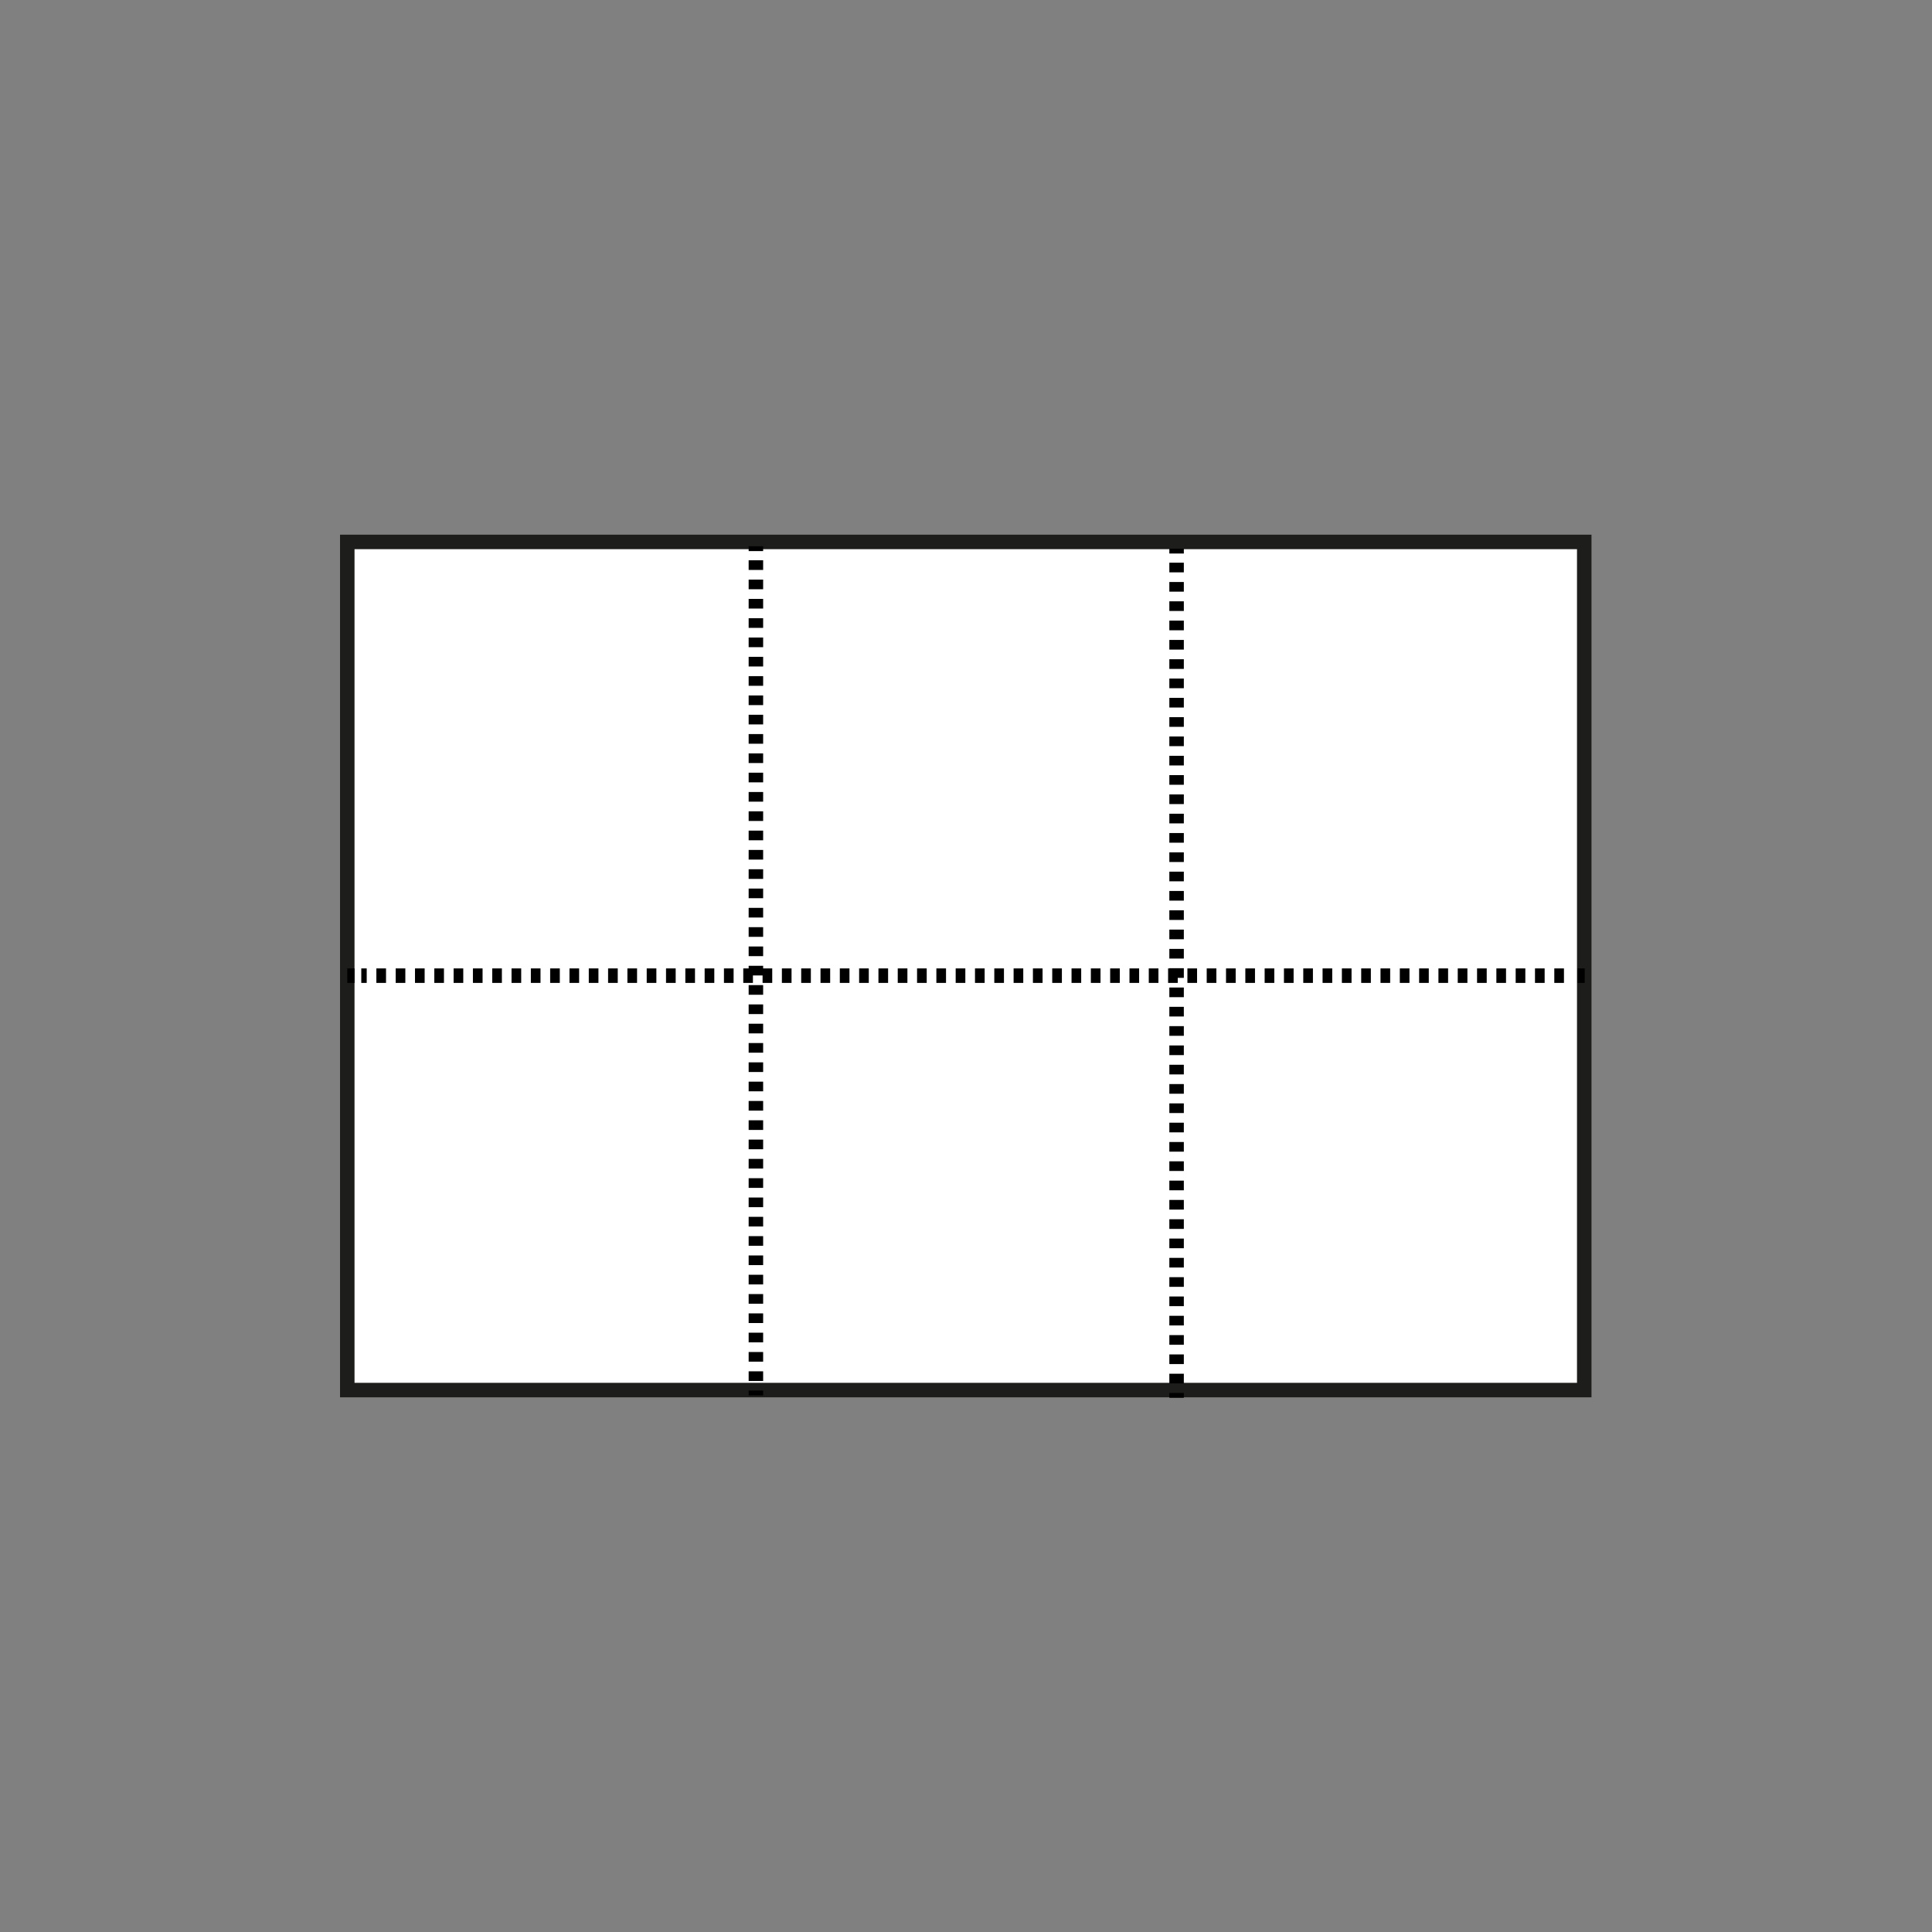 <?xml version="1.0" encoding="utf-8"?>
<!-- Generator: Adobe Illustrator 24.2.3, SVG Export Plug-In . SVG Version: 6.00 Build 0)  -->
<svg version="1.1" xmlns="http://www.w3.org/2000/svg" xmlns:xlink="http://www.w3.org/1999/xlink" x="0px" y="0px"
	 viewBox="0 0 400 400" style="enable-background:new 0 0 400 400;" xml:space="preserve">
<rect x="0" y="0" width="400" height="400" fill="#808080" stroke="none"/>
<style type="text/css">
	.st0{display:none;}
	.st1{display:inline;fill:#FFFFFF;stroke:#000000;stroke-width:3;stroke-miterlimit:10;}
	.st2{display:inline;}
	.st3{fill:none;stroke:#000000;stroke-width:3;stroke-miterlimit:10;}
	.st4{fill:none;stroke:#000000;stroke-width:3;stroke-miterlimit:10;stroke-dasharray:1.999,1.999;}
	.st5{display:inline;fill:#020203;}
	.st6{clip-path:url(#SVGID_2_);}
	.st7{fill:none;stroke:#000000;stroke-width:4;stroke-linecap:round;stroke-linejoin:round;stroke-miterlimit:13.333;}
	.st8{display:inline;fill:#D5D5D5;}
	.st9{stroke:#FFFFFF;stroke-width:4;stroke-miterlimit:10;}
	.st10{fill:#232A33;stroke:#FFFFFF;stroke-width:4;stroke-miterlimit:10;}
	.st11{fill:#FFFFFF;stroke:#1D1D1B;stroke-width:4;stroke-miterlimit:10;}
	.st12{clip-path:url(#SVGID_4_);}
	.st13{fill:none;stroke:#000000;stroke-width:3;stroke-linecap:round;stroke-linejoin:round;stroke-miterlimit:13.333;}
	.st14{fill:#FFFFFF;stroke:#1D1D1B;stroke-width:3;stroke-miterlimit:10;}
</style>
<g id="_x36_00300" class="st0">
	<rect x="21.9" y="110.1" class="st1" width="356.2" height="179.9"/>
	<g class="st2">
		<g>
			<line class="st3" x1="104.7" y1="110.1" x2="104.7" y2="111.1"/>
			<line class="st4" x1="104.7" y1="113.1" x2="104.7" y2="287.9"/>
			<line class="st3" x1="104.7" y1="288.9" x2="104.7" y2="289.9"/>
		</g>
	</g>
	<g class="st2">
		<g>
			<line class="st3" x1="200" y1="110.1" x2="200" y2="111.1"/>
			<line class="st4" x1="200" y1="113.1" x2="200" y2="287.9"/>
			<line class="st3" x1="200" y1="288.9" x2="200" y2="289.9"/>
		</g>
	</g>
	<g class="st2">
		<g>
			<line class="st3" x1="295.3" y1="110.1" x2="295.3" y2="111.1"/>
			<line class="st4" x1="295.3" y1="113.1" x2="295.3" y2="287.9"/>
			<line class="st3" x1="295.3" y1="288.9" x2="295.3" y2="289.9"/>
		</g>
	</g>
	<g id="No_Image">
		<path id="path26" class="st5" d="M276.9,99.9c-16.3,0-30.8,7.5-40.3,19.2H89.4c-10.1,0-18.3,8.3-18.3,18.3v144.2
			c0,10.1,8.3,18.3,18.3,18.3h201.9c10.1,0,18.3-8.3,18.3-18.3v-89.5c11.7-9.5,19.2-24.1,19.2-40.3
			C328.9,123.3,305.6,99.9,276.9,99.9L276.9,99.9z M276.9,107.7c24.4,0,44.2,19.7,44.2,44.2c0,10.8-3.9,20.7-10.3,28.4L248.6,118
			C256.2,111.6,266.1,107.7,276.9,107.7z M243,123.6l62.3,62.3c-7.7,6.4-17.6,10.3-28.4,10.3c-24.4,0-44.2-19.7-44.2-44.2
			C232.8,141.1,236.6,131.2,243,123.6z M89.4,127h141.9c-4.1,7.4-6.4,15.9-6.4,24.9c0,28.7,23.3,52,52,52c9,0,17.5-2.3,24.9-6.4v60
			l-37.1-38.9c-5.1-5.4-13.7-5.7-19.2-0.8L212.7,247l-53.8-76.8c-3.6-5.1-8.8-8.2-14.1-8s-10.3,3.4-13.7,8.7l-52.2,82.9V137.5
			C78.9,131.7,83.6,127,89.4,127L89.4,127z M145,170c2.4-0.1,5,1.2,7.5,4.7l56.3,80.4c1.2,1.8,3.7,2.2,5.4,1
			c0.1-0.1,0.2-0.2,0.4-0.3l36.1-32.1c2.4-2.1,6.2-2,8.4,0.3l42.8,44.8v12.9c0,5.8-4.7,10.5-10.5,10.5h-202
			c-5.8,0-10.5-4.7-10.5-10.5v-13.3l58.9-93.4C140.1,171.4,142.7,170.1,145,170L145,170z"/>
	</g>
</g>
<g id="file-no" class="st0">
	<path class="st2" d="M177.7,159.8c0-9.2-7.5-16.7-16.7-16.7s-16.7,7.5-16.7,16.7c0,9.2,7.5,16.7,16.7,16.7S177.7,169,177.7,159.8z
		 M150.4,159.8c0-5.9,4.8-10.7,10.7-10.7s10.7,4.8,10.7,10.7s-4.8,10.7-10.7,10.7S150.4,165.7,150.4,159.8z"/>
	<path class="st2" d="M131.8,228.9c0.6,0.7,1.4,1,2.2,1c0.7,0,1.4-0.2,2-0.7l48.9-43l21.9,21.9c1.2,1.2,3.1,1.2,4.2,0s1.2-3.1,0-4.2
		l-5.5-5.5l27.5-30.1l33.7,30.9c1.2,1.1,3.1,1,4.2-0.2s1-3.1-0.2-4.2l-36-33c-0.6-0.5-1.4-0.8-2.2-0.8c-0.8,0-1.5,0.4-2.1,1
		l-29.3,32.1L187.2,180c-1.1-1.1-2.9-1.2-4.1-0.1l-51,44.9C130.9,225.8,130.7,227.7,131.8,228.9z"/>
	<path class="st2" d="M283.9,119.1H116.1c-1.7,0-3,1.3-3,3v131.8c0,1.7,1.3,3,3,3h167.8c1.7,0,3-1.3,3-3s-1.3-3-3-3H119.1V125.1
		h161.8v128.8c0,1.7,1.3,3,3,3c1.7,0,3-1.3,3-3V122.1C286.9,120.4,285.5,119.1,283.9,119.1z"/>
</g>
<g id="Tubo" class="st0">
	<g id="g165" transform="matrix(1.333,0,0,-1.333,0,682.667)" class="st2">
		<g id="g167">
			<g>
				<defs>
					<rect id="SVGID_1_" x="37.7" y="249.7" width="224.5" height="224.5"/>
				</defs>
				<clipPath id="SVGID_2_">
					<use xlink:href="#SVGID_1_"  style="overflow:visible;"/>
				</clipPath>
				<g id="g169" class="st6">
					<g id="g175" transform="translate(10.482,393.987)">
						<path id="path177" class="st7" d="M58.8,13.4l126.1-126.1c3.3-3.3,13.9,2,23.6,11.7s15,20.3,11.7,23.6c-2,2-54.3,54.3-90,90
							 M130.2,12.7L94.1,48.8 M66,6.2c3.3-3.3,13.9,2,23.6,11.7s15,20.3,11.7,23.6 M82.4,25.1c-9.8-9.8-20.3-15-23.6-11.7
							c-3.3,3.3,2,13.9,11.7,23.6c9.8,9.8,19.2,13.3,23.6,11.7C100.2,46.7,89.9,32.6,82.4,25.1"/>
					</g>
				</g>
			</g>
		</g>
	</g>
</g>
<g id="Livello_4" class="st0">
	<path class="st8" d="M208,248.7l-60.9-60.9c10.3-0.5,20-4.9,27.1-12.4c7.4-7.1,11.8-16.8,12.4-27.1l60.9,60.9l0,0
		c7.8,7.8,5.2,22.9-5.6,33.8C230.9,254,215.8,256.5,208,248.7z"/>
	<g transform="translate(-1)" class="st2">
		<g>
			<g>
				<path class="st9" d="M118.8,119.1c4.1-4,7.1-9.1,8.4-14.8c1.4-4.6,0.4-9.7-2.8-13.4c-3.7-3.1-8.8-4.2-13.4-2.8
					c-5.6,1.4-10.7,4.3-14.8,8.4c-4.1,4-7.1,9.1-8.4,14.8c-0.3,1.5-0.5,2.9-0.5,4.4c-0.1,3.3,1,6.5,3.3,9h0
					c3.7,3.1,8.8,4.2,13.4,2.8C109.7,126.2,114.8,123.3,118.8,119.1z M96.3,119.1c-1.1-1.8-1.3-4.1-0.6-6.1c1-4.1,3.2-7.9,6.3-10.8
					c2.9-3.1,6.7-5.2,10.8-6.3c2-0.7,4.2-0.5,6.1,0.6c0.7,1,1,2.2,0.9,3.4c0,0.9-0.1,1.8-0.3,2.7c-1,4.1-3.2,7.9-6.3,10.8
					c-2.9,3.1-6.7,5.2-10.8,6.3C100.4,120.5,98.1,120.2,96.3,119.1z"/>
				<path class="st10" d="M278.8,314.4c8.8-1.5,16.9-5.7,23.1-12.1c14-14,16.5-34.2,5.6-45.1L132.9,82.5c-5.8-5.6-14-8-21.9-6.5
					c-8.8,1.5-16.9,5.7-23.1,12.1c-7.6,7.2-12,17.2-12.4,27.7c-0.2,6.5,2.3,12.8,6.8,17.4l47.9,47.9h0l0,0l73.2,73.2l0,0l0,0
					l53.5,53.5C262.7,313.4,270.9,315.9,278.8,314.4z M87.8,127.6c-7.8-7.8-5.2-22.9,5.6-33.8c5-5.2,11.5-8.7,18.6-9.9
					c5.4-1.1,11.1,0.5,15.2,4.2c3,3.2,4.7,7.4,4.5,11.8c-0.4,8.4-4,16.2-10.1,22c-5,5.2-11.5,8.7-18.6,9.9
					C97.6,132.9,91.9,131.3,87.8,127.6z M135.7,175.5L100.3,140c1.3,0,2.6-0.1,3.9-0.3c8.8-1.5,16.9-5.7,23.1-12.1
					c7.4-7.1,11.8-16.8,12.4-27.1l35.5,35.5l0,0c7.8,7.8,5.2,22.9-5.6,33.8C158.7,180.7,143.5,183.3,135.7,175.5z M209,248.7
					l-60.9-60.9c10.3-0.5,20-4.9,27.1-12.4c7.4-7.1,11.8-16.8,12.4-27.1l60.9,60.9l0,0c7.8,7.8,5.2,22.9-5.6,33.8
					C231.9,254,216.8,256.5,209,248.7z M262.5,302.3l-41.2-41.2c10.3-0.5,20-4.9,27.1-12.4c7.4-7.1,11.8-16.8,12.4-27.1l41.2,41.2
					c7.8,7.8,5.2,22.9-5.6,33.8c-5,5.2-11.5,8.7-18.6,9.9C272.2,307.6,266.6,306,262.5,302.3z"/>
			</g>
		</g>
	</g>
</g>
<g id="Livello_4_copia" class="st0">
	<g transform="translate(-1)" class="st2">
		<g>
			<g>
				<path class="st9" d="M118.8,119.1c4.1-4,7.1-9.1,8.4-14.8c1.4-4.6,0.4-9.7-2.8-13.4c-3.7-3.1-8.8-4.2-13.4-2.8
					c-5.6,1.4-10.7,4.3-14.8,8.4c-4.1,4-7.1,9.1-8.4,14.8c-0.3,1.5-0.5,2.9-0.5,4.4c-0.1,3.3,1,6.5,3.3,9h0
					c3.7,3.1,8.8,4.2,13.4,2.8C109.7,126.2,114.8,123.3,118.8,119.1z M96.3,119.1c-1.1-1.8-1.3-4.1-0.6-6.1c1-4.1,3.2-7.9,6.3-10.8
					c2.9-3.1,6.7-5.2,10.8-6.3c2-0.7,4.2-0.5,6.1,0.6c0.7,1,1,2.2,0.9,3.4c0,0.9-0.1,1.8-0.3,2.7c-1,4.1-3.2,7.9-6.3,10.8
					c-2.9,3.1-6.7,5.2-10.8,6.3C100.4,120.5,98.1,120.2,96.3,119.1z"/>
				<path class="st11" d="M278.8,314.4c8.8-1.5,16.9-5.7,23.1-12.1c14-14,16.5-34.2,5.6-45.1L132.9,82.5c-5.8-5.6-14-8-21.9-6.5
					c-8.8,1.5-16.9,5.7-23.1,12.1c-7.6,7.2-12,17.2-12.4,27.7c-0.2,6.5,2.3,12.8,6.8,17.4l47.9,47.9h0l0,0l73.2,73.2l0,0l0,0
					l53.5,53.5C262.7,313.4,270.9,315.9,278.8,314.4z M87.8,127.6c-7.8-7.8-5.2-22.9,5.6-33.8c5-5.2,11.5-8.7,18.6-9.9
					c5.4-1.1,11.1,0.5,15.2,4.2c3,3.2,4.7,7.4,4.5,11.8c-0.4,8.4-4,16.2-10.1,22c-5,5.2-11.5,8.7-18.6,9.9
					C97.6,132.9,91.9,131.3,87.8,127.6z"/>
			</g>
		</g>
	</g>
</g>
<g id="Livello_5" class="st0">
	<g id="g351" transform="matrix(1.333,0,0,-1.333,0,682.667)" class="st2">
		<g id="g353">
			<g>
				<defs>
					<rect id="SVGID_3_" x="19.8" y="227.2" width="260.5" height="260.5"/>
				</defs>
				<clipPath id="SVGID_4_">
					<use xlink:href="#SVGID_3_"  style="overflow:visible;"/>
				</clipPath>
				<g id="g355" class="st12">
					<g id="g361" transform="translate(146.616,256.107)">
						<path id="path363" class="st13" d="M-38.4,101.4H-75c-8.6,0-16.5,10.7-16.5,23.7c0,12.4,6.9,23.7,16.2,23.7"/>
					</g>
					<g id="g365" transform="translate(58.15,344.223)">
						<path id="path367" class="st13" d="M16.4,46.9c-8.3,0-6.6-14.4-6.6-14.4h15.5"/>
					</g>
					<g id="g369" transform="translate(98.276,344.223)">
						<path id="path371" class="st13" d="M-8.5,46.9h-14.3c0,0,7.9-2,7.9-14.6c0-17.6-11-19-11-19"/>
					</g>
					<g id="g373" transform="translate(104.05,322.353)">
						<path id="path375" class="st13" d="M-12,60.4c-3.9,23.1-20.6,22.1-20.6,22.1H4.2"/>
					</g>
					<g id="g377" transform="translate(147.191,256.107)">
						<path id="path379" class="st13" d="M-38.7,101.4c-8.6,0-16.5,10.7-16.5,23.7c0,12.4,6.9,23.7,16.2,23.7"/>
					</g>
					<g id="g381" transform="translate(154.7,344.223)">
						<path id="path383" class="st13" d="M-43.4,46.9c-8.3,0-6.6-14.4-6.6-14.4h15.5"/>
					</g>
					<g id="g385" transform="translate(194.023,344.223)">
						<path id="path387" class="st13" d="M-67.7,46.9h-14c0,0,7.9-2,7.9-14.6c0-17.6-11-19-11-19H27.1c8.9,0,15.4,11.5,15.3,24.3"/>
					</g>
					<g id="g389" transform="translate(146.616,380.301)">
						<path id="path391" class="st13" d="M-38.4,24.6c0,0,16.9,0,20.8-23.1H98.2c0,10.8-5.2,21.7-16.6,23.1L-38.4,24.6z"/>
					</g>
					<g id="g393" transform="translate(146.616,131.897)">
						<path id="path395" class="st13" d="M-38.4,178.2H-75c-8.6,0-16.5,10.7-16.5,23.7c0,12.4,6.9,23.7,16.2,23.7"/>
					</g>
					<g id="g397" transform="translate(58.15,220.014)">
						<path id="path399" class="st13" d="M16.4,123.7c-8.3,0-6.6-14.4-6.6-14.4h15.5"/>
					</g>
					<g id="g401" transform="translate(98.276,220.014)">
						<path id="path403" class="st13" d="M-8.5,123.7h-14.3c0,0,7.9-2,7.9-14.6c0-17.6-11-19-11-19"/>
					</g>
					<g id="g405" transform="translate(104.05,198.144)">
						<path id="path407" class="st13" d="M-12,137.2c-3.9,23.1-20.6,22.1-20.6,22.1H4.2"/>
					</g>
					<g id="g409" transform="translate(147.191,131.897)">
						<path id="path411" class="st13" d="M-38.7,178.2c-8.6,0-16.5,10.7-16.5,23.7c0,12.4,6.9,23.7,16.2,23.7"/>
					</g>
					<g id="g413" transform="translate(154.7,220.014)">
						<path id="path415" class="st13" d="M-43.4,123.7c-8.3,0-6.6-14.4-6.6-14.4h15.5"/>
					</g>
					<g id="g417" transform="translate(194.023,220.014)">
						<path id="path419" class="st13" d="M-67.7,123.7h-14c0,0,7.9-2,7.9-14.6c0-17.6-11-19-11-19H27.1c8.9,0,15.4,11.5,15.3,24.3"
							/>
					</g>
					<g id="g421" transform="translate(146.616,256.092)">
						<path id="path423" class="st13" d="M-38.4,101.4c0,0,16.9,0,20.8-23.1H98.2c0,10.8-5.2,21.7-16.6,23.1H-38.4z"/>
					</g>
					<g id="g425" transform="translate(7.507,70.82)">
						<path id="path427" class="st13" d="M47.7,216c-0.2,10,5.1,22.6,16.2,23.3"/>
					</g>
					<g id="g429" transform="translate(146.616,7.688)">
						<path id="path431_2_" class="st13" d="M-38.4,255c-12.4,0.1-25-0.3-37.6,0.1c-4.6,0.4-8,3.4-10.5,6.9c0,0-5,3.2-5,17"/>
					</g>
					<g id="g433" transform="translate(58.15,95.804)">
						<path id="path435" class="st13" d="M16.4,200.5c-8.3,0-6.6-14.4-6.6-14.4h15.5"/>
					</g>
					<g id="g437" transform="translate(98.276,95.804)">
						<path id="path439" class="st13" d="M-8.5,200.5h-14.3c0,0,7.9-2,7.9-14.6c0-17.6-11-19-11-19"/>
					</g>
					<g id="g441" transform="translate(104.05,73.934)">
						<path id="path443" class="st13" d="M-12,214c-3.9,23.1-20.6,22.1-20.6,22.1H4.2"/>
					</g>
					<g id="g445" transform="translate(147.191,7.688)">
						<path id="path447" class="st13" d="M-38.7,255c-8.6,0-16.5,10.7-16.5,23.7c0,12.4,6.9,23.7,16.2,23.7"/>
					</g>
					<g id="g449" transform="translate(154.7,95.804)">
						<path id="path451" class="st13" d="M-43.4,200.5c-8.3,0-6.6-14.4-6.6-14.4h15.5"/>
					</g>
					<g id="g453" transform="translate(194.023,95.804)">
						<path id="path455" class="st13" d="M-67.7,200.5h-14c0,0,7.9-2,7.9-14.6c0-17.6-11-19-11-19H27.1c8.9,0,15.4,11.5,15.3,24.3"
							/>
					</g>
					<g id="g457" transform="translate(146.616,131.882)">
						<path id="path459" class="st13" d="M-38.4,178.2c0,0,16.9,0,20.8-23.1H98.2c0,10.8-5.2,21.7-16.6,23.1H-38.4z"/>
					</g>
					<g id="g461" transform="translate(98.851,380.291)">
						<path id="path463" class="st13" d="M-8.8,24.6c-8.6,0-16.5,10.7-16.5,23.7C-25.3,60.7-18.4,72-9,72"/>
					</g>
					<g id="g465" transform="translate(106.359,468.407)">
						<path id="path467" class="st13" d="M-13.5-29.9c-8.3,0-6.6-14.4-6.6-14.4h15.5"/>
					</g>
					<g id="g469" transform="translate(146.616,468.407)">
						<path id="path471" class="st13" d="M-38.4-29.9h-14.3c0,0,7.9-2,7.9-14.6c0-17.6-11-19-11-19H56.1c8.9,0,15.4,11.5,15.3,24.3"
							/>
					</g>
					<g id="g473" transform="translate(397.973,444.06)">
						<path id="path475" class="st13" d="M-209-14.9h37.4c0,10.8-5.2,21.7-16.6,23.1h-119.9c0,0,16.9,0,20.8-23.1H-209"/>
					</g>
				</g>
			</g>
		</g>
	</g>
</g>
<g id="Livello_7">
	<rect x="71.9" y="112.2" class="st14" width="256.1" height="175.6"/>
	<g>
		<g>
			<line class="st3" x1="156.5" y1="113.1" x2="156.5" y2="114.1"/>
			<line class="st4" x1="156.5" y1="116" x2="156.5" y2="287"/>
			<line class="st3" x1="156.5" y1="287.9" x2="156.5" y2="288.9"/>
		</g>
	</g>
	<g>
		<g>
			<line class="st3" x1="243.6" y1="113.6" x2="243.6" y2="114.6"/>
			<line class="st4" x1="243.6" y1="116.5" x2="243.6" y2="287.4"/>
			<line class="st3" x1="243.6" y1="288.4" x2="243.6" y2="289.4"/>
		</g>
	</g>
	<g>
		<g>
			<line class="st3" x1="328.1" y1="202" x2="326.6" y2="202"/>
			<line class="st4" x1="323.8" y1="202" x2="74.8" y2="202"/>
			<line class="st3" x1="73.4" y1="202" x2="71.9" y2="202"/>
		</g>
	</g>
</g>
</svg>
